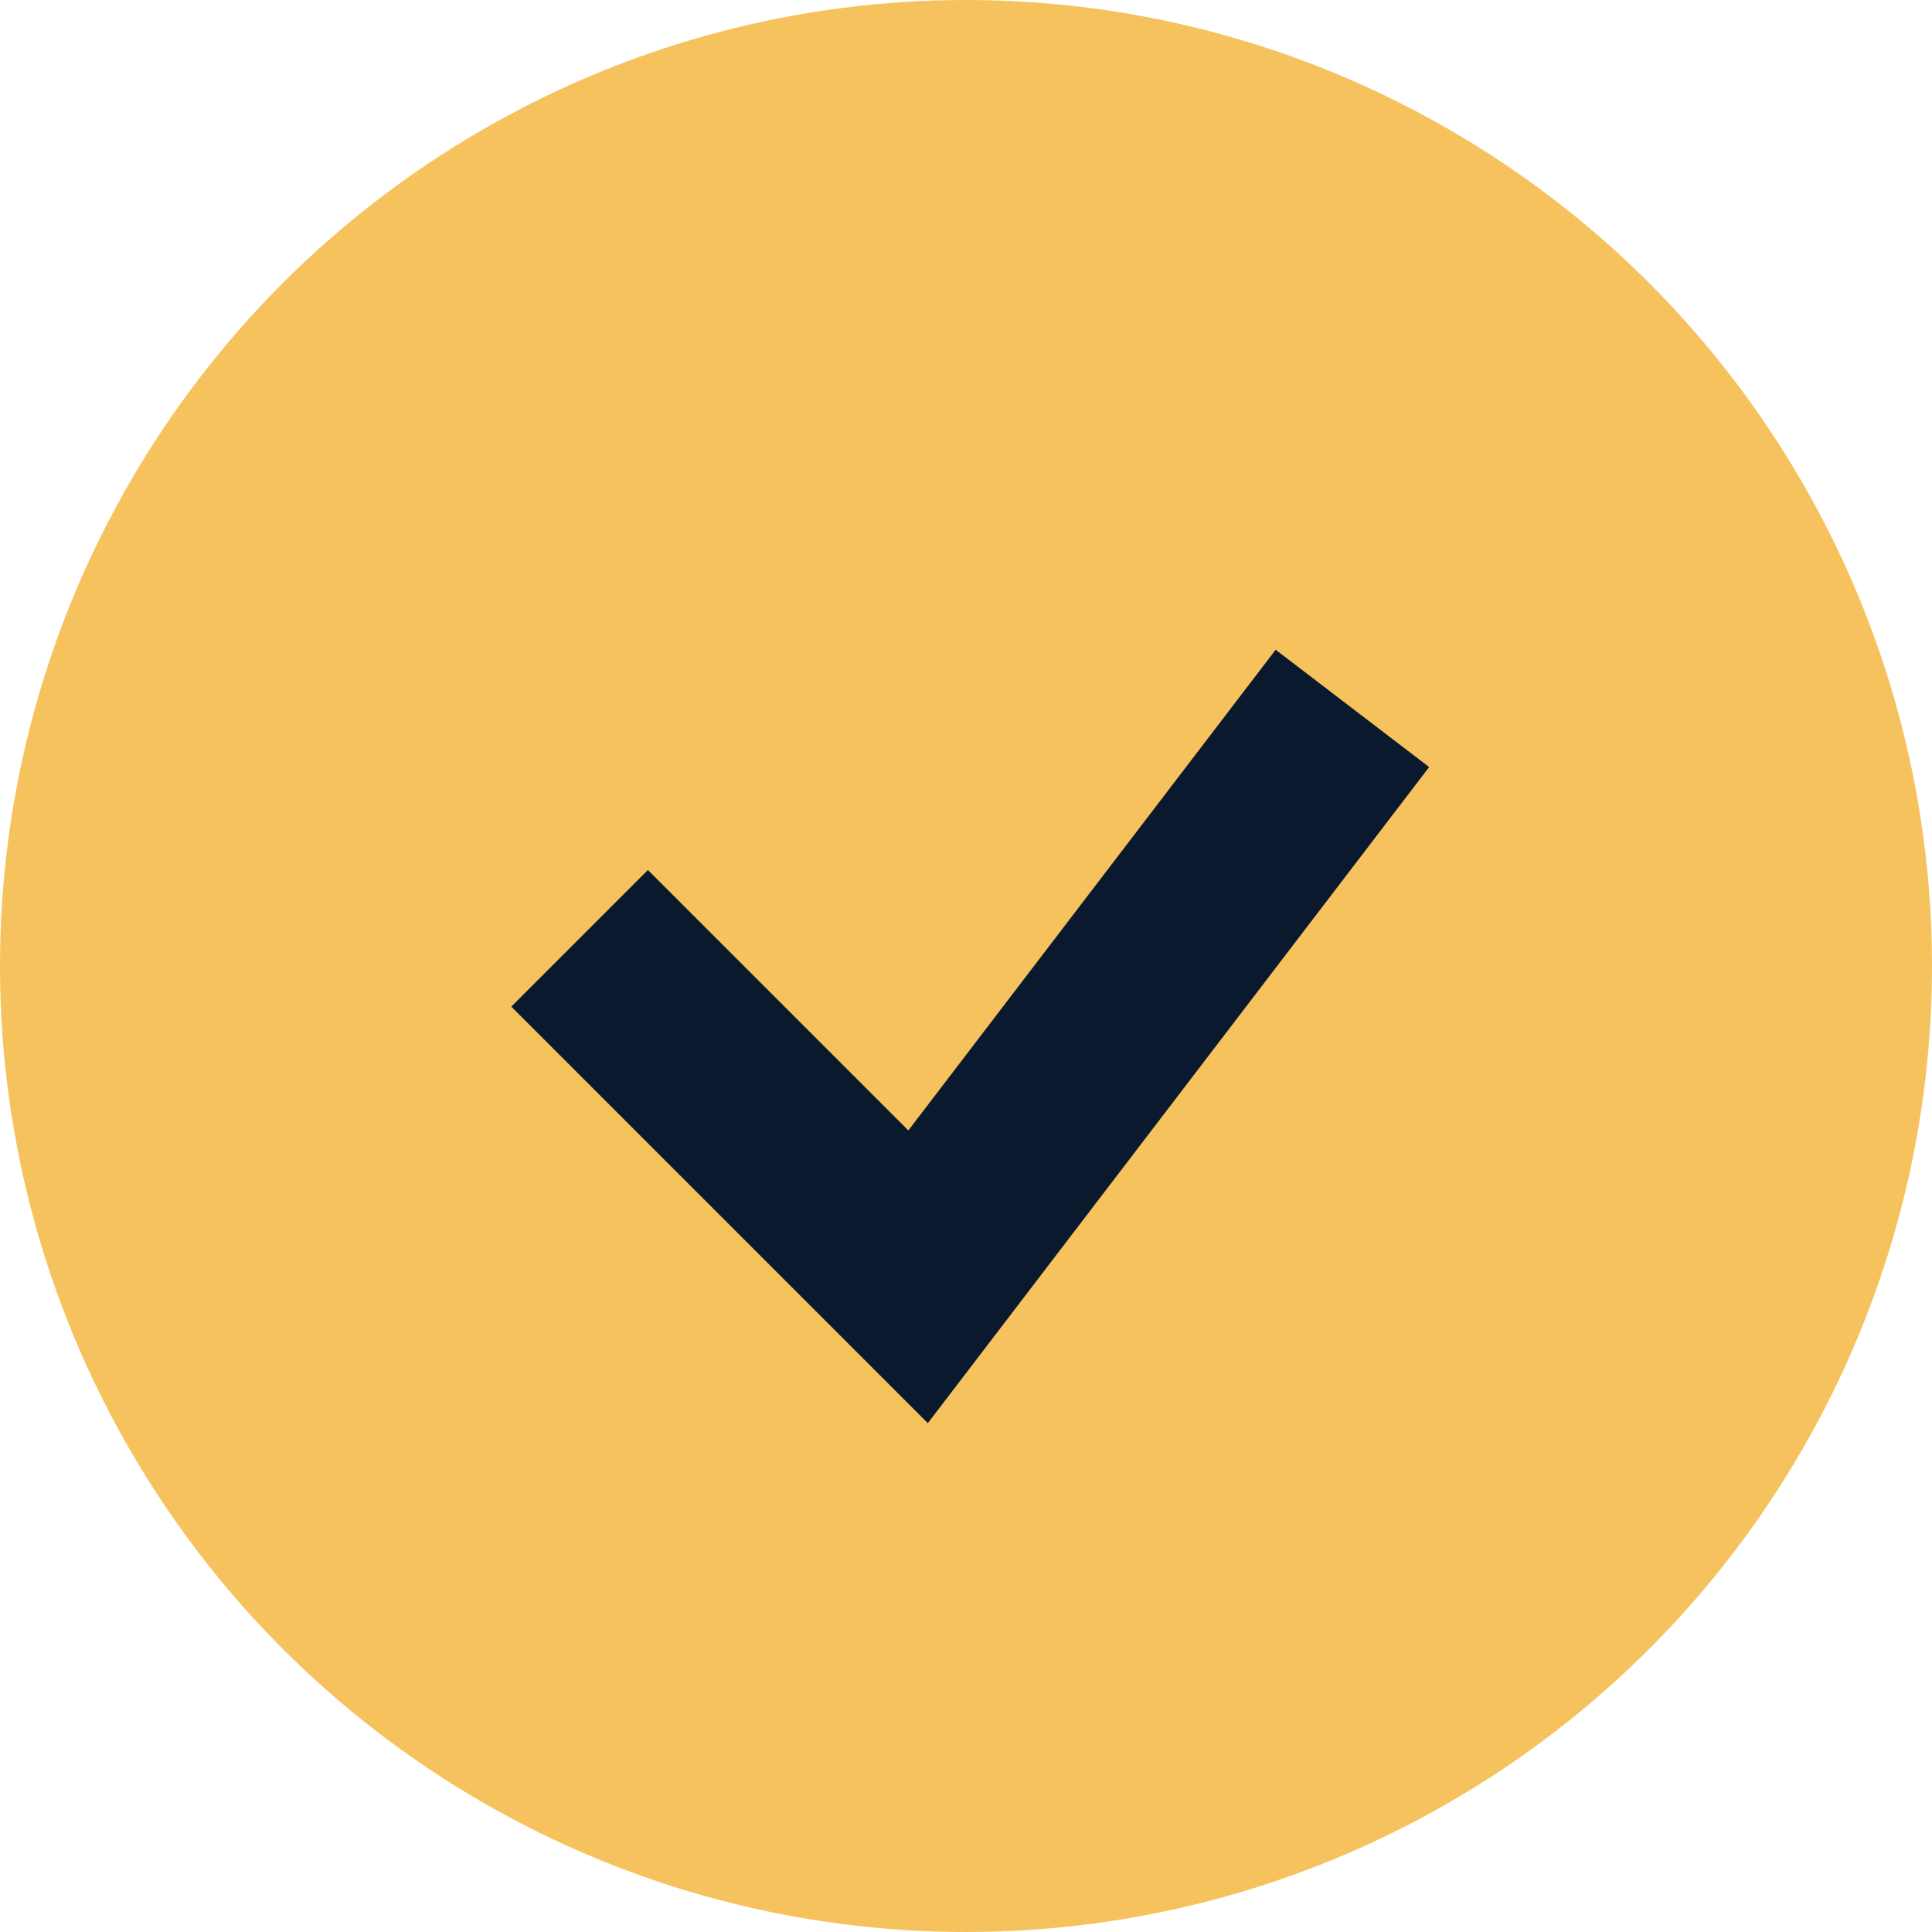 <?xml version="1.0" encoding="UTF-8"?> <svg xmlns="http://www.w3.org/2000/svg" width="30" height="30" viewBox="0 0 30 30" fill="none"> <circle cx="15" cy="15" r="15" fill="#F6C25D"></circle> <path d="M9 14.57L14.256 19.826L21 11" stroke="#0B192F" stroke-width="3"></path> </svg> 